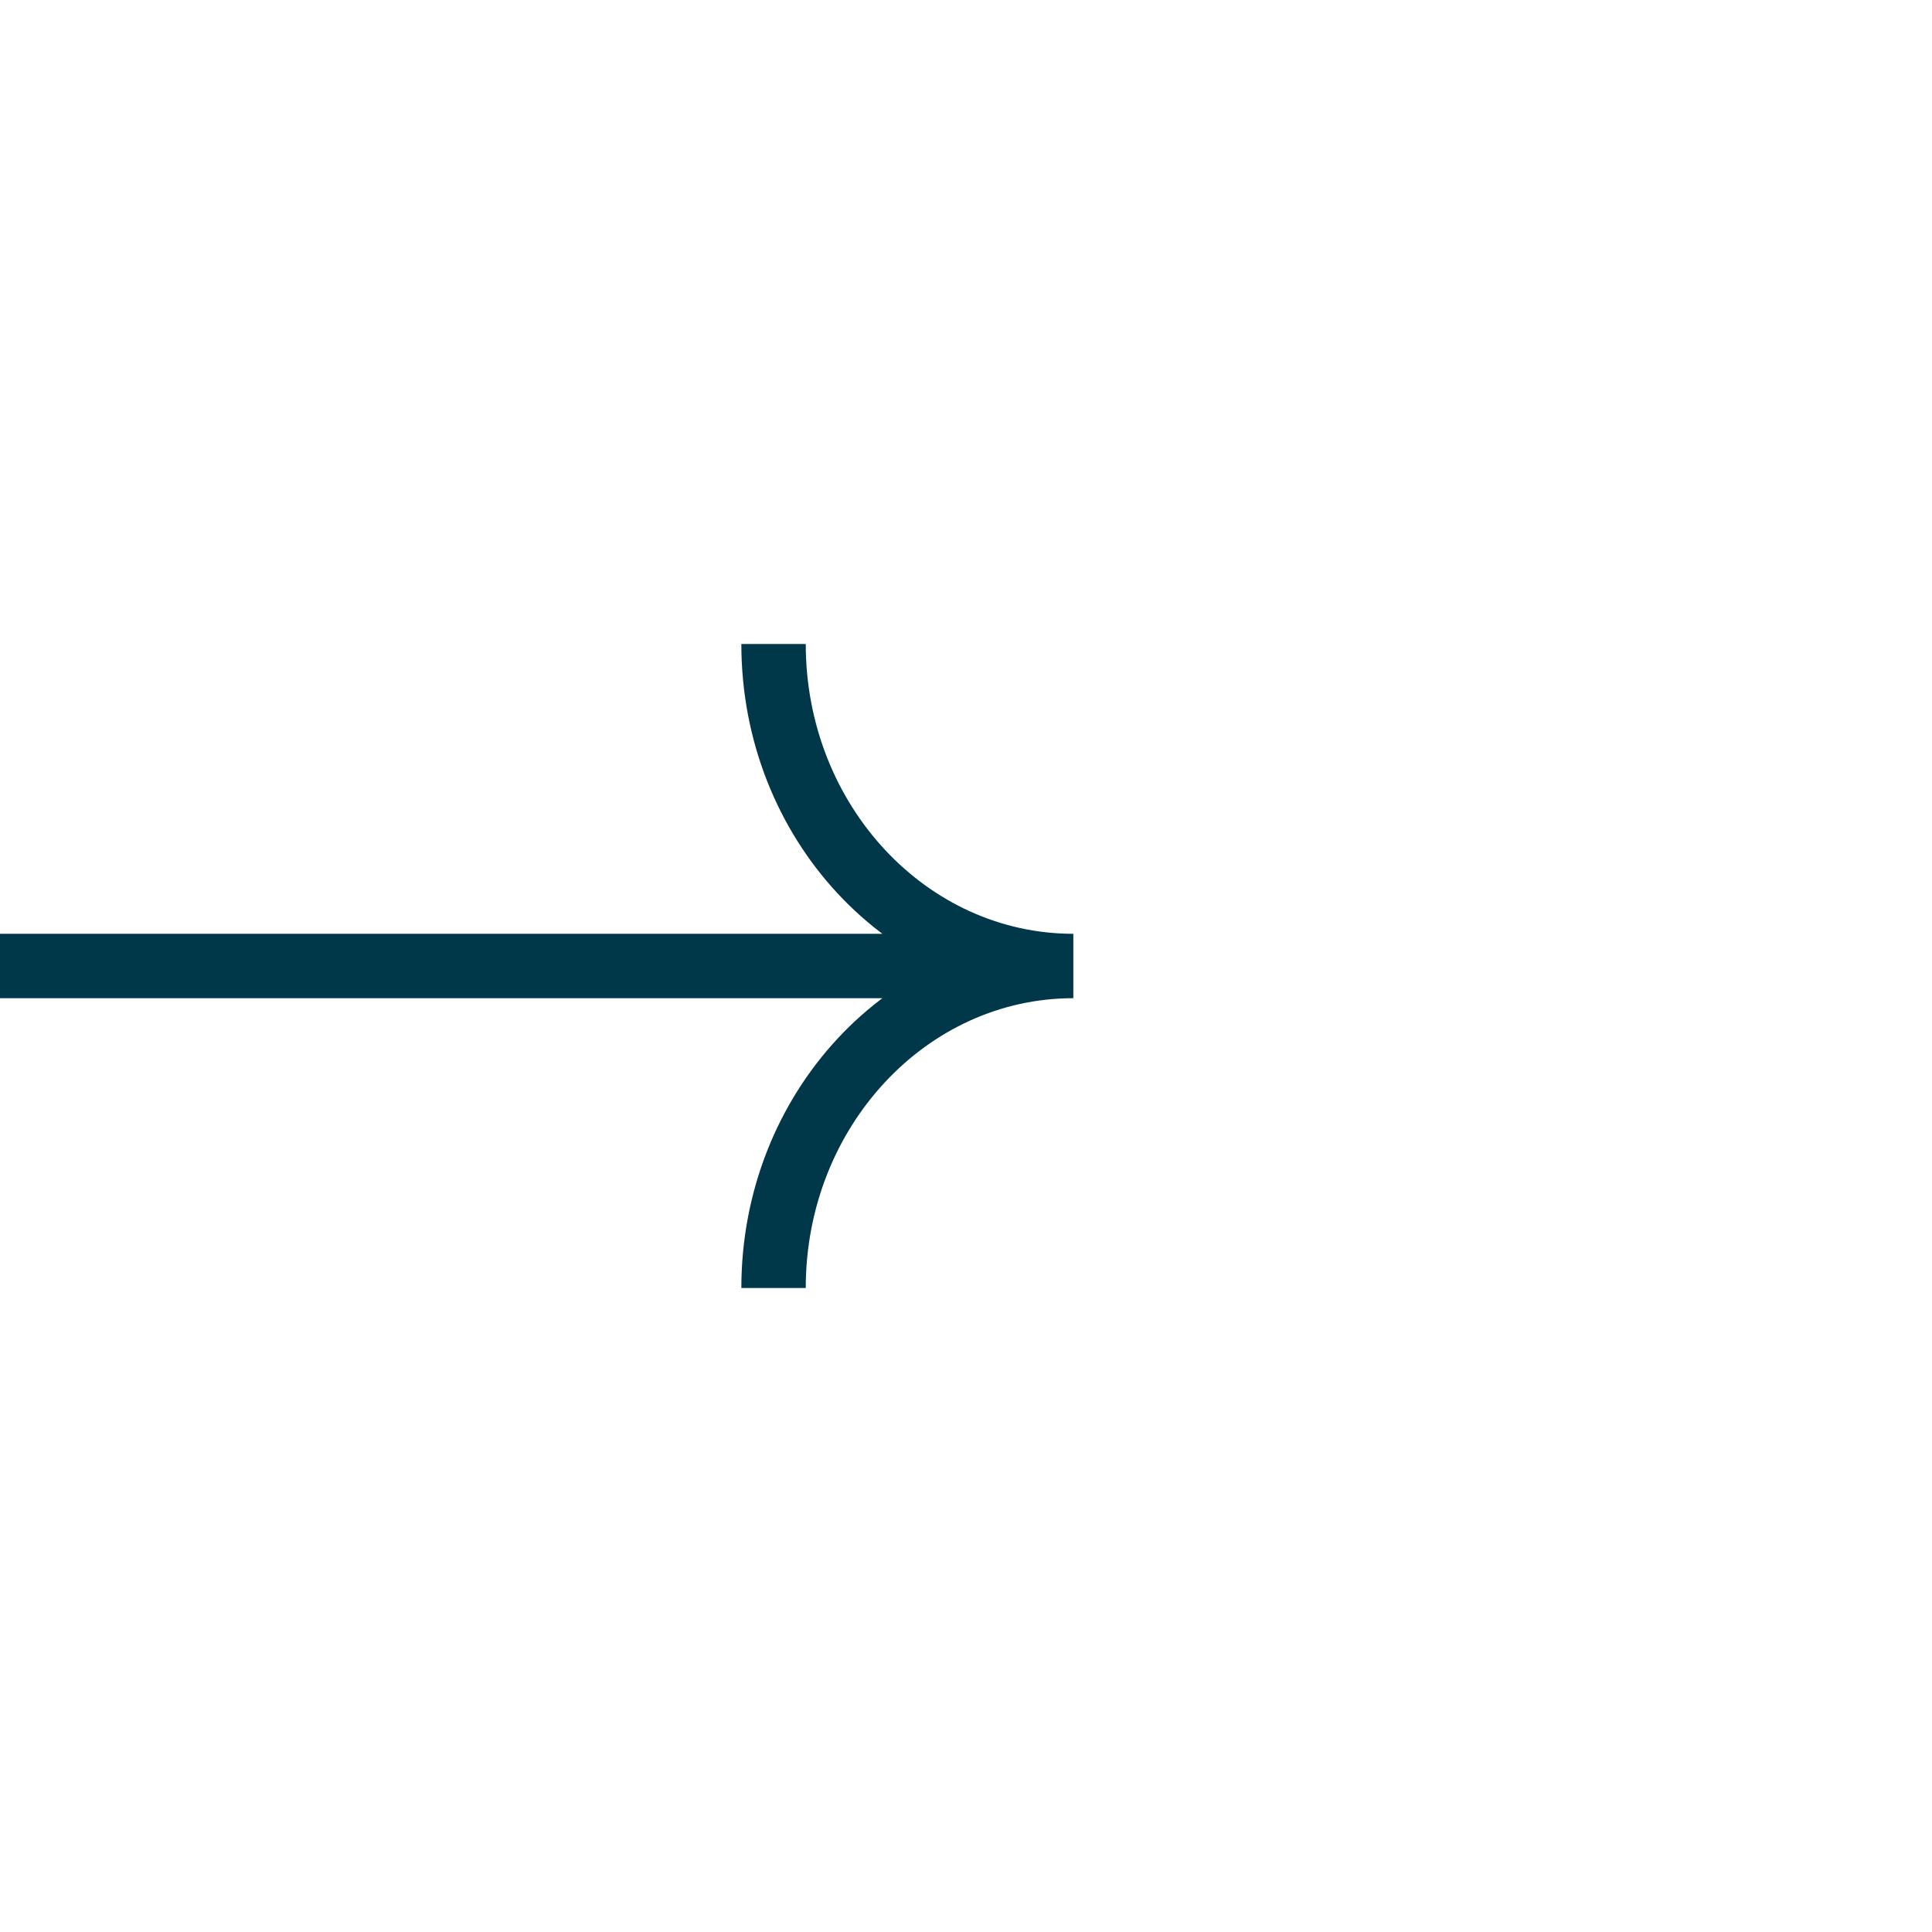 <svg width="36" height="36" viewBox="0 0 36 36" fill="none" xmlns="http://www.w3.org/2000/svg">
<g id="Arrow">
<path id="Arrow_2" d="M20 18C16.915 18 14.414 20.686 14.414 24M20 18C16.915 18 14.414 15.314 14.414 12M20 18H-1.15354e-06" stroke="#00384A" stroke-width="1.2"/>
</g>
</svg>
